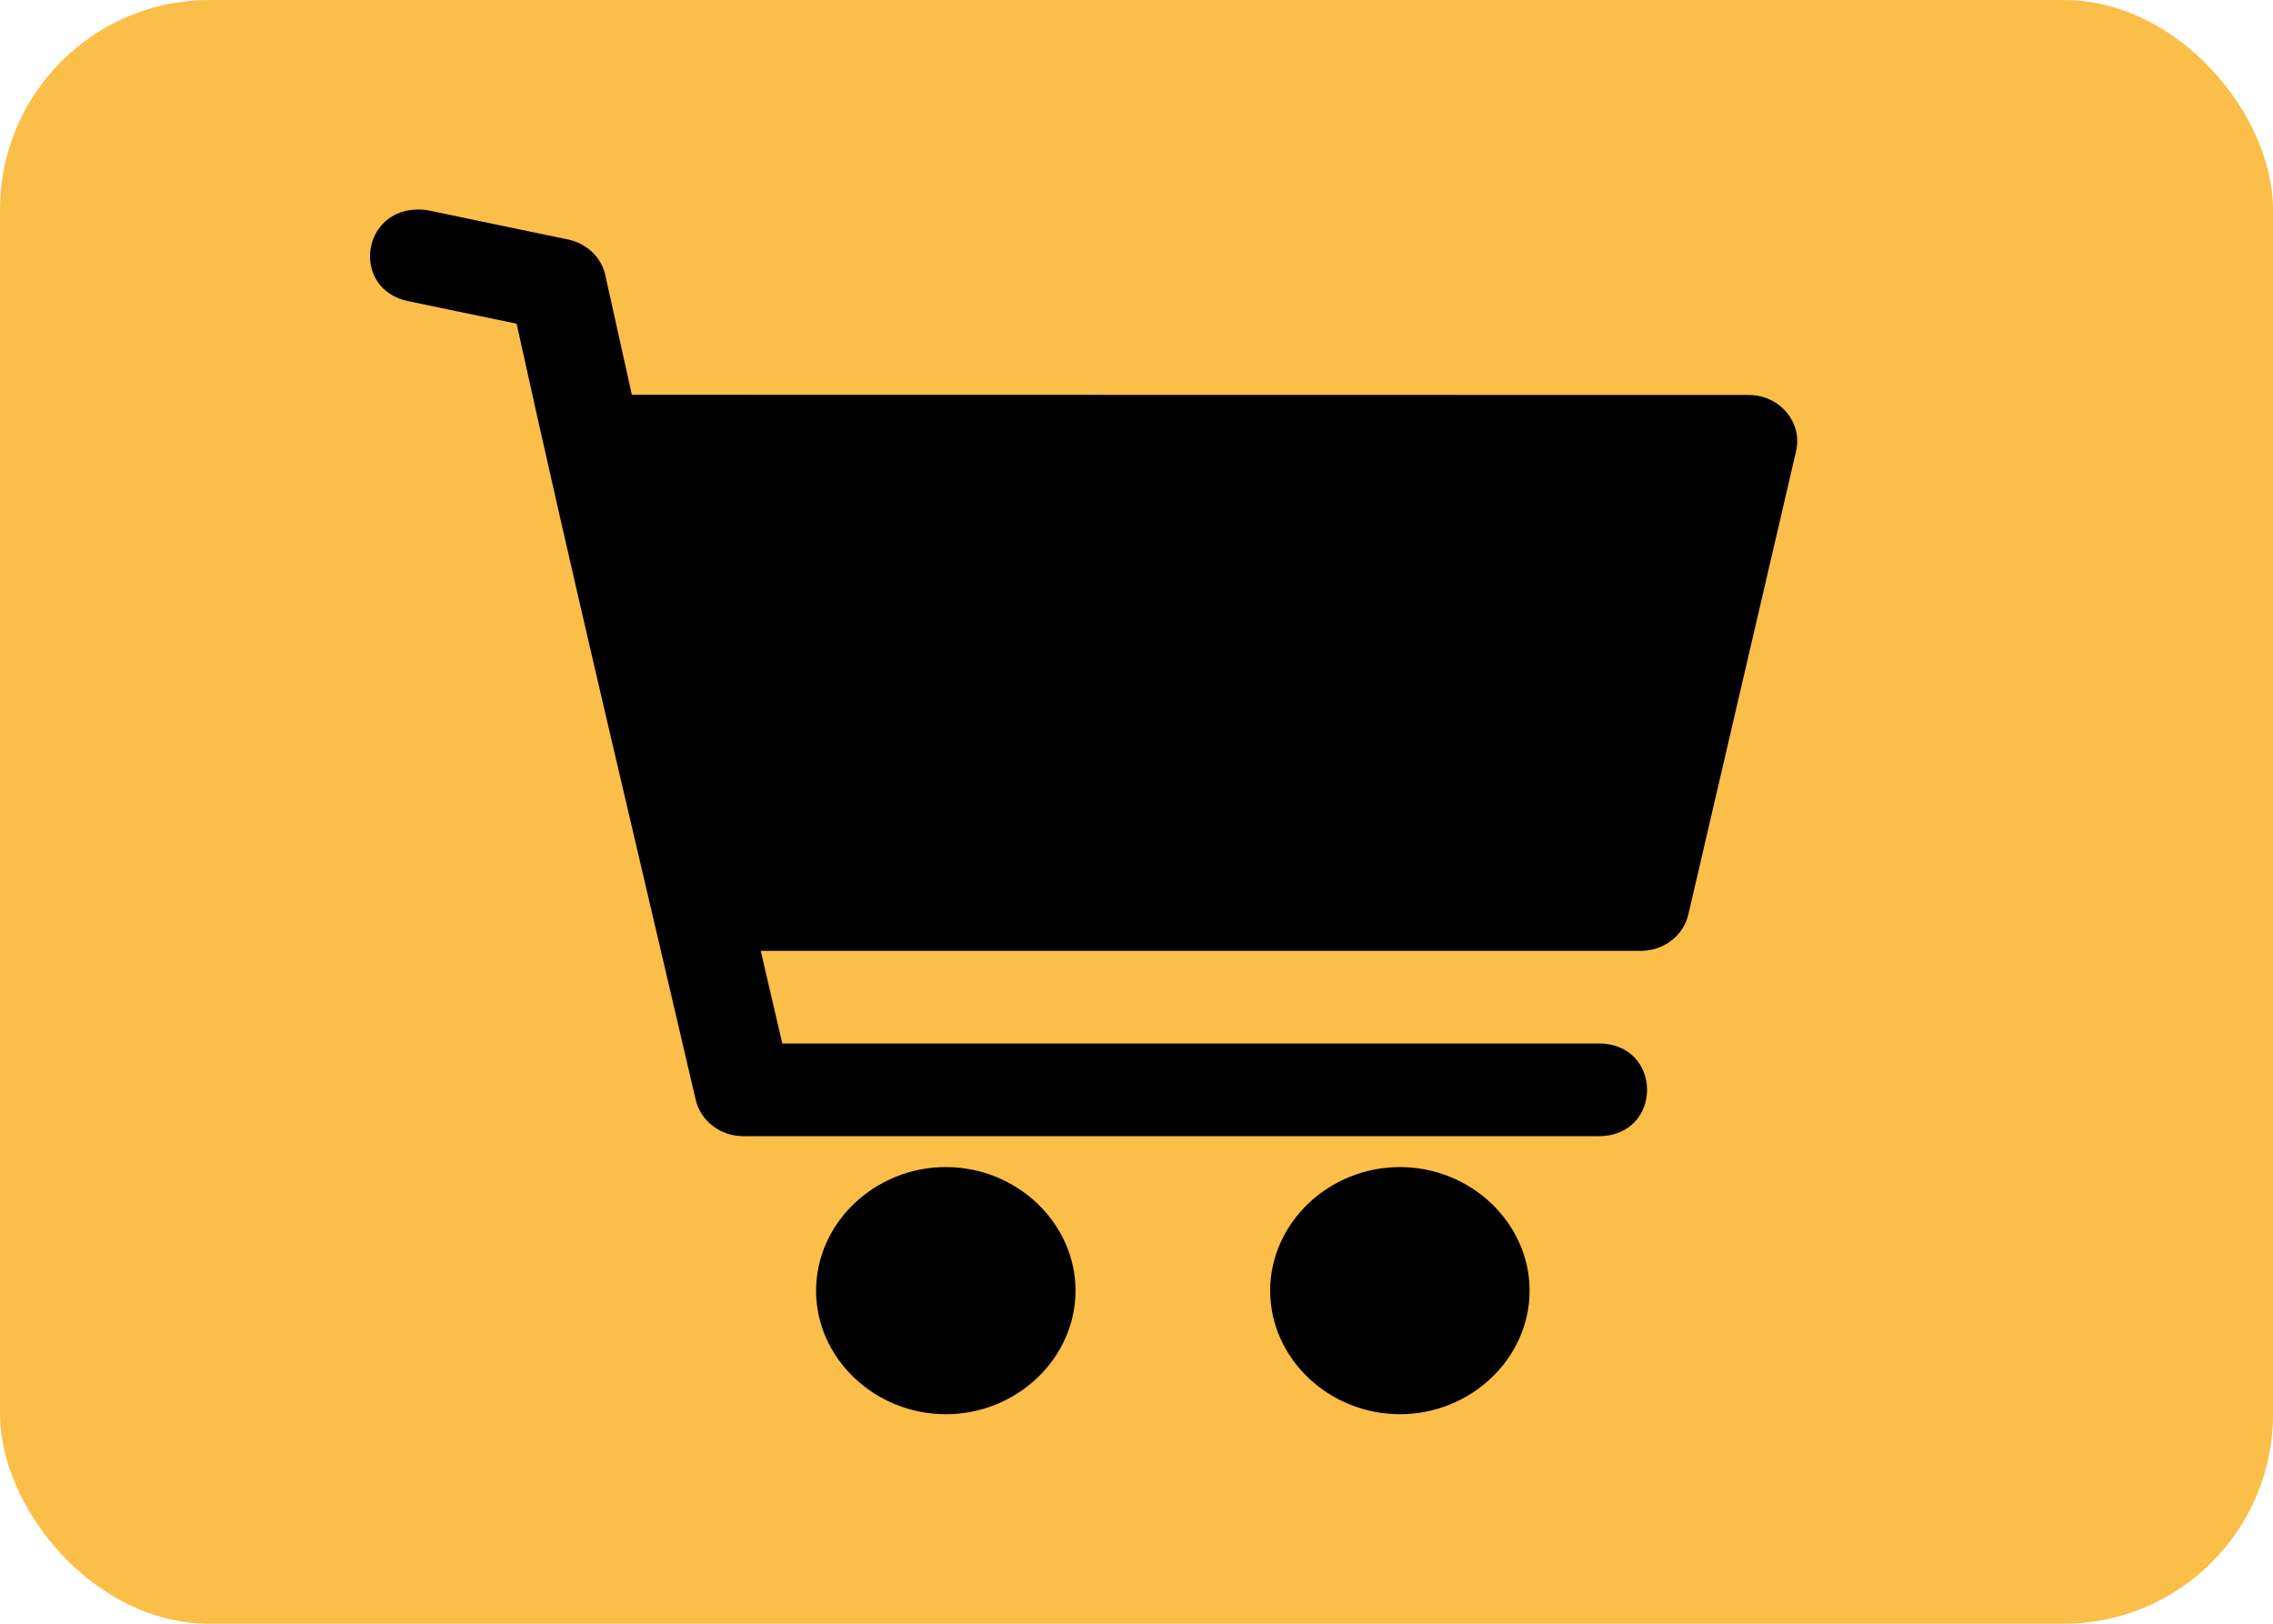 <?xml version="1.0" encoding="UTF-8"?> <svg xmlns="http://www.w3.org/2000/svg" width="35" height="25" viewBox="0 0 35 25" fill="none"><rect width="35" height="25" rx="3.226" fill="#FBBE49"></rect><path d="M6.47 3.226C5.553 3.2 5.399 4.465 6.298 4.639L7.955 4.984C8.832 8.976 9.787 12.952 10.713 16.934C10.79 17.261 11.094 17.493 11.445 17.493H24.602C25.615 17.507 25.615 16.052 24.602 16.066H12.046L11.714 14.64H25.265C25.617 14.64 25.921 14.408 25.997 14.081L27.656 6.948C27.76 6.503 27.404 6.081 26.925 6.081C21.193 6.081 15.461 6.08 9.729 6.078L9.321 4.238C9.261 3.963 9.036 3.748 8.749 3.688L6.618 3.244C6.569 3.233 6.52 3.227 6.47 3.226L6.47 3.226ZM14.563 17.969C13.469 17.969 12.566 18.83 12.566 19.872C12.566 20.914 13.469 21.774 14.563 21.774C15.658 21.774 16.561 20.914 16.561 19.872C16.561 18.83 15.658 17.969 14.563 17.969ZM21.556 17.969C20.461 17.969 19.558 18.83 19.558 19.872C19.558 20.914 20.461 21.774 21.556 21.774C22.65 21.774 23.553 20.914 23.553 19.872C23.553 18.83 22.65 17.969 21.556 17.969Z" fill="black"></path></svg> 